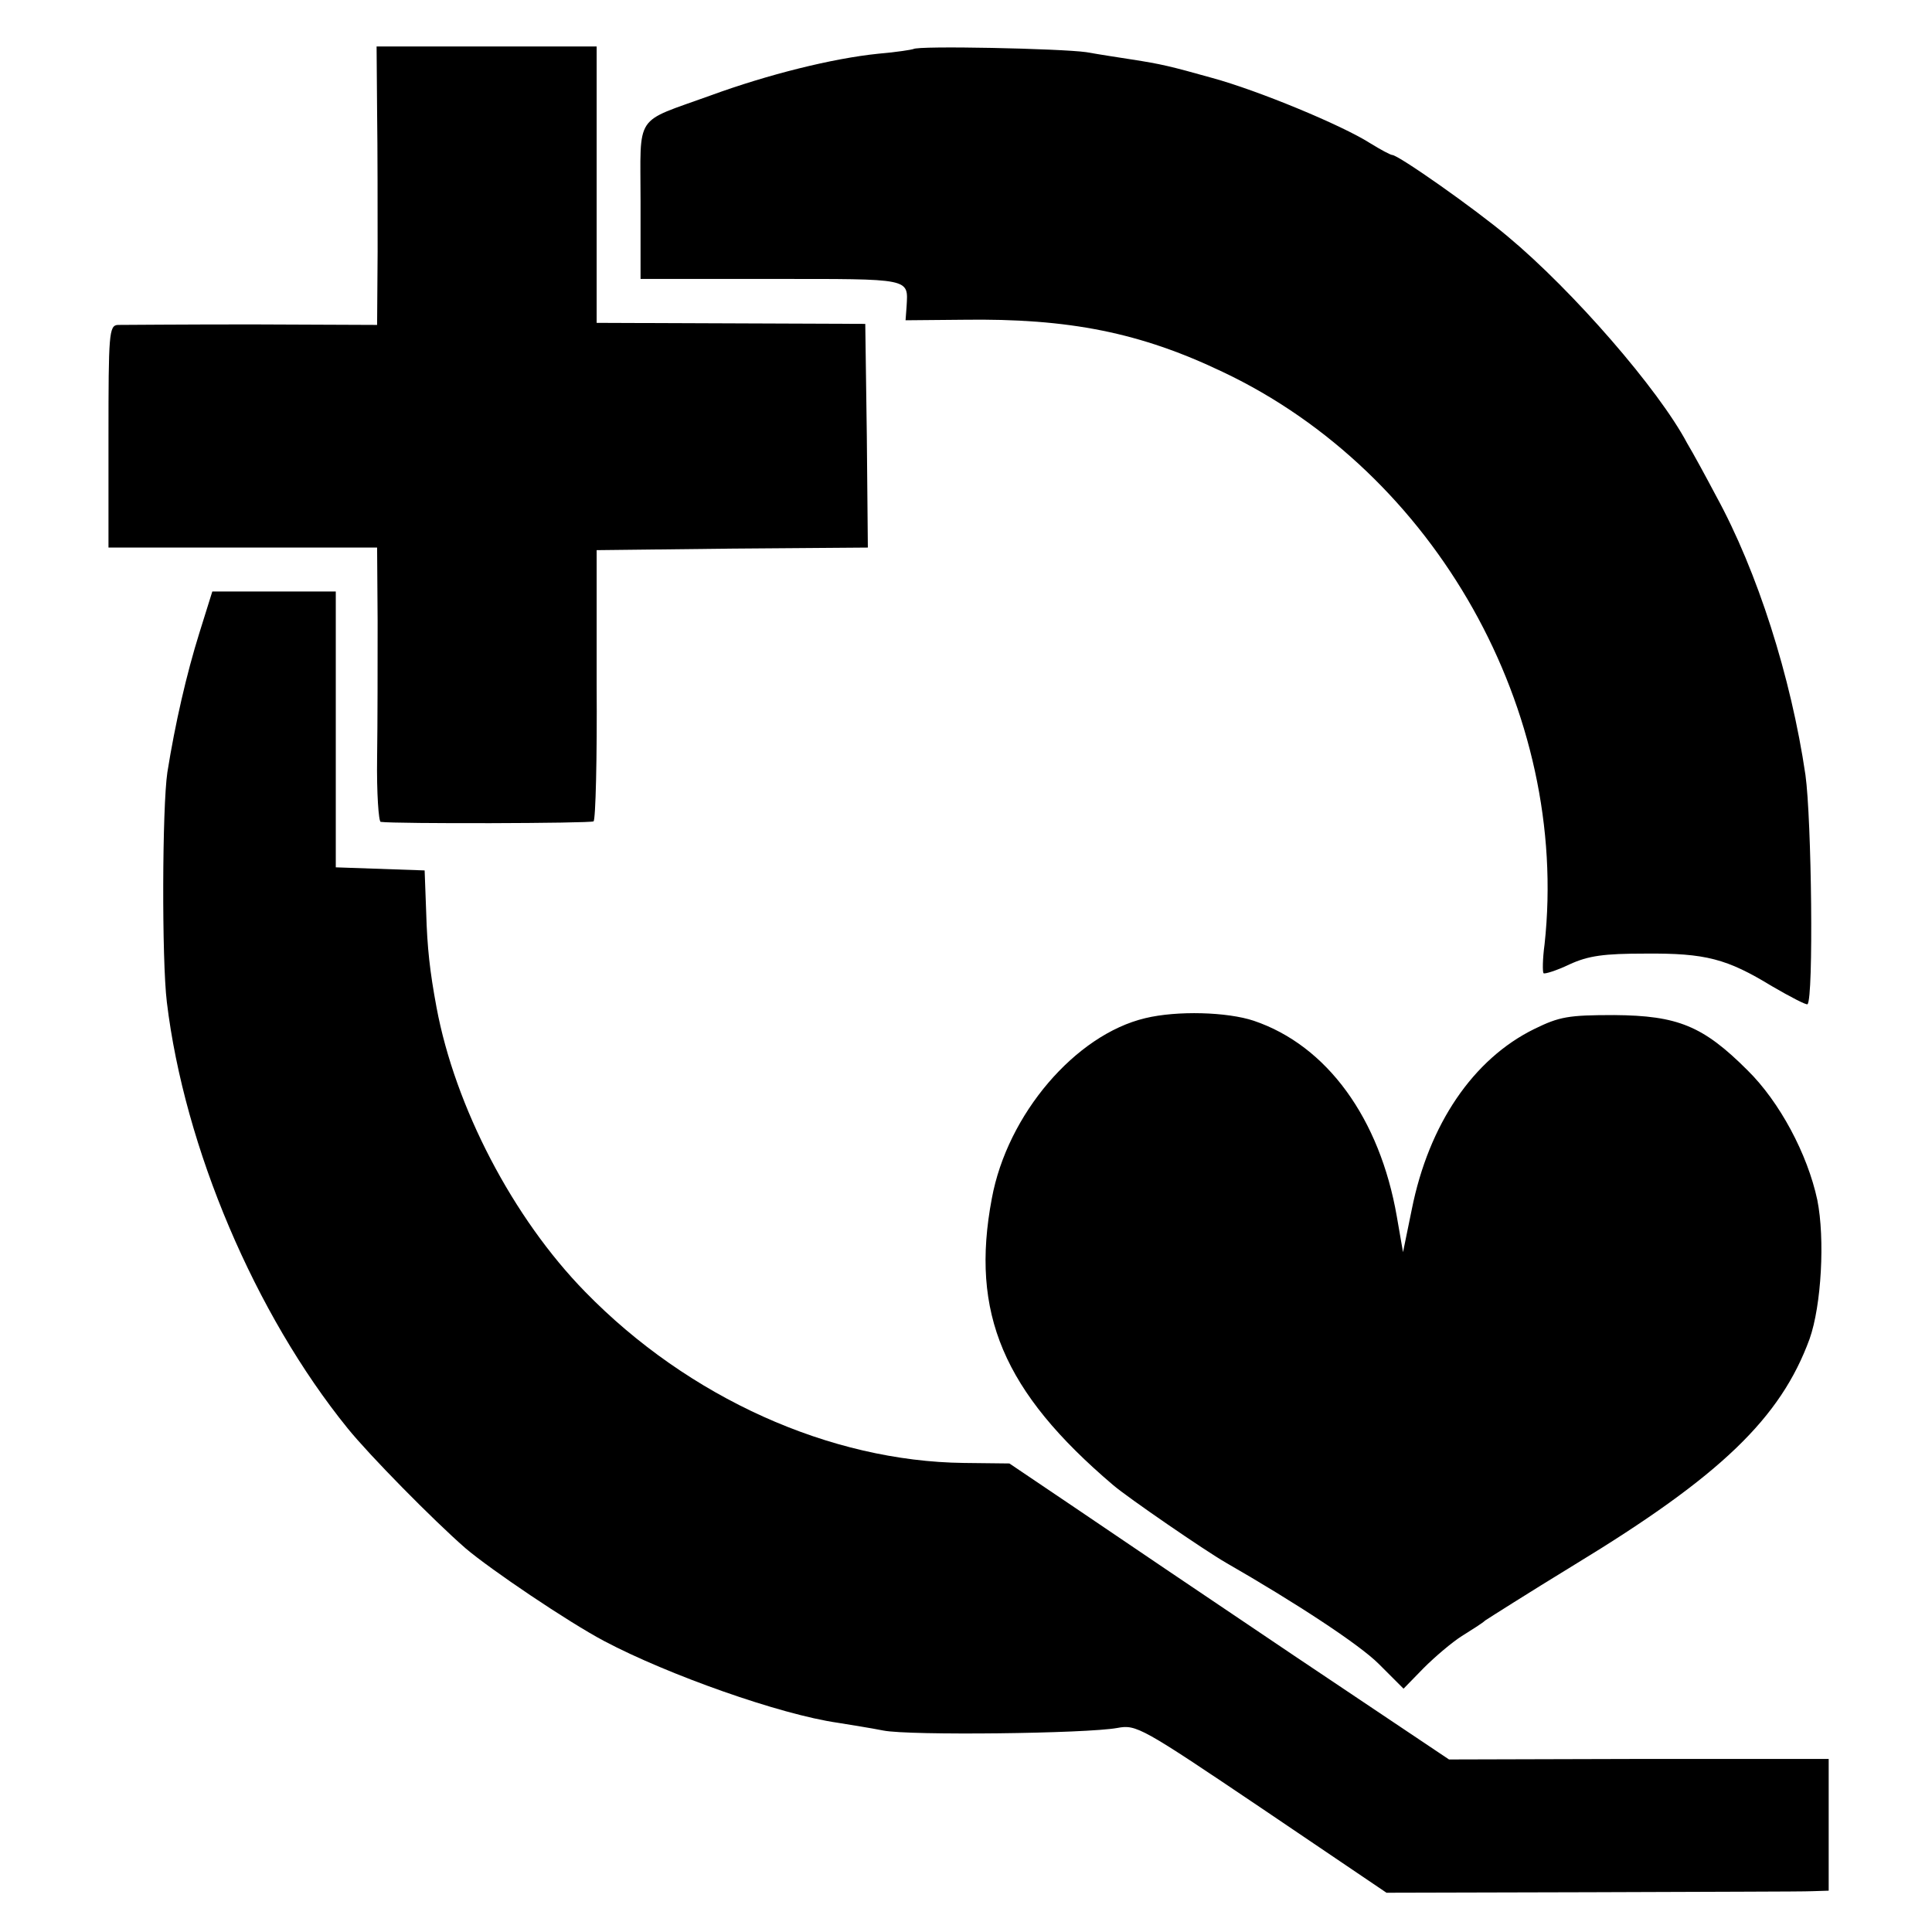 <?xml version="1.0" standalone="no"?>
<!DOCTYPE svg PUBLIC "-//W3C//DTD SVG 20010904//EN"
 "http://www.w3.org/TR/2001/REC-SVG-20010904/DTD/svg10.dtd">
<svg version="1.0" xmlns="http://www.w3.org/2000/svg"
 width="374pt" height="374pt" viewBox="0 0 374 374"
 preserveAspectRatio="xMidYMid meet">
<g transform="translate(0,374) scale(0.1,-0.1)"
fill="#000000" stroke="none">
<path d="M730 3523 c1 -71 1 -192 1 -270 l-1 -142 -242 1 c-134 0 -251 -1
-260 -1 -17 -1 -18 -18 -18 -216 l0 -215 260 0 260 0 1 -142 c0 -79 0 -198 -1
-265 -1 -68 3 -124 7 -124 28 -4 406 -3 412 1 4 3 7 122 6 265 l0 260 263 3
262 2 -2 216 -3 217 -260 1 -260 1 0 268 0 267 -213 0 -213 0 1 -127z"/>
<path d="M1768 3645 c-2 -1 -32 -6 -68 -9 -88 -9 -213 -40 -325 -81 -149 -54
-135 -32 -135 -205 l0 -150 254 0 c272 0 264 2 261 -53 l-2 -27 111 1 c206 3
344 -25 503 -101 412 -195 672 -658 623 -1108 -4 -29 -4 -54 -2 -56 2 -2 25 5
50 17 37 17 67 21 147 21 117 1 158 -10 245 -63 36 -21 67 -37 69 -35 12 11 8
358 -4 444 -28 190 -93 394 -173 540 -19 36 -44 82 -56 102 -55 104 -221 295
-347 400 -64 54 -212 158 -224 158 -3 0 -22 10 -43 23 -55 35 -217 102 -305
126 -82 23 -99 27 -157 36 -19 3 -59 9 -87 14 -49 7 -327 13 -335 6z"/>
<path d="M386 2515 c-25 -80 -47 -176 -62 -270 -10 -67 -11 -363 -1 -445 34
-282 171 -604 350 -825 42 -52 165 -177 228 -232 48 -41 199 -143 269 -180
123 -65 340 -142 452 -158 24 -4 63 -10 88 -15 50 -10 393 -6 453 5 37 7 47 1
280 -156 l241 -163 395 1 c218 1 411 1 429 2 l32 1 0 128 0 127 -367 0 -368
-1 -300 201 c-165 111 -356 240 -425 287 l-126 85 -88 1 c-259 3 -533 126
-733 331 -140 143 -252 358 -288 551 -13 70 -18 115 -20 184 l-3 81 -86 3 -86
3 0 267 0 267 -119 0 -120 0 -25 -80z"/>
<path d="M2217 1769 c-135 -32 -267 -186 -297 -349 -42 -222 22 -374 235 -555
28 -24 178 -127 218 -150 134 -77 258 -158 296 -196 l48 -48 39 40 c22 22 55
50 74 62 19 12 40 25 45 30 6 4 83 53 173 108 283 172 399 284 455 437 23 65
30 194 15 269 -19 89 -73 190 -135 251 -86 86 -135 106 -258 107 -89 0 -106
-3 -155 -27 -118 -58 -204 -184 -237 -349 l-17 -83 -12 69 c-33 190 -135 331
-277 379 -51 17 -148 20 -210 5z"/>
</g>
</svg>
